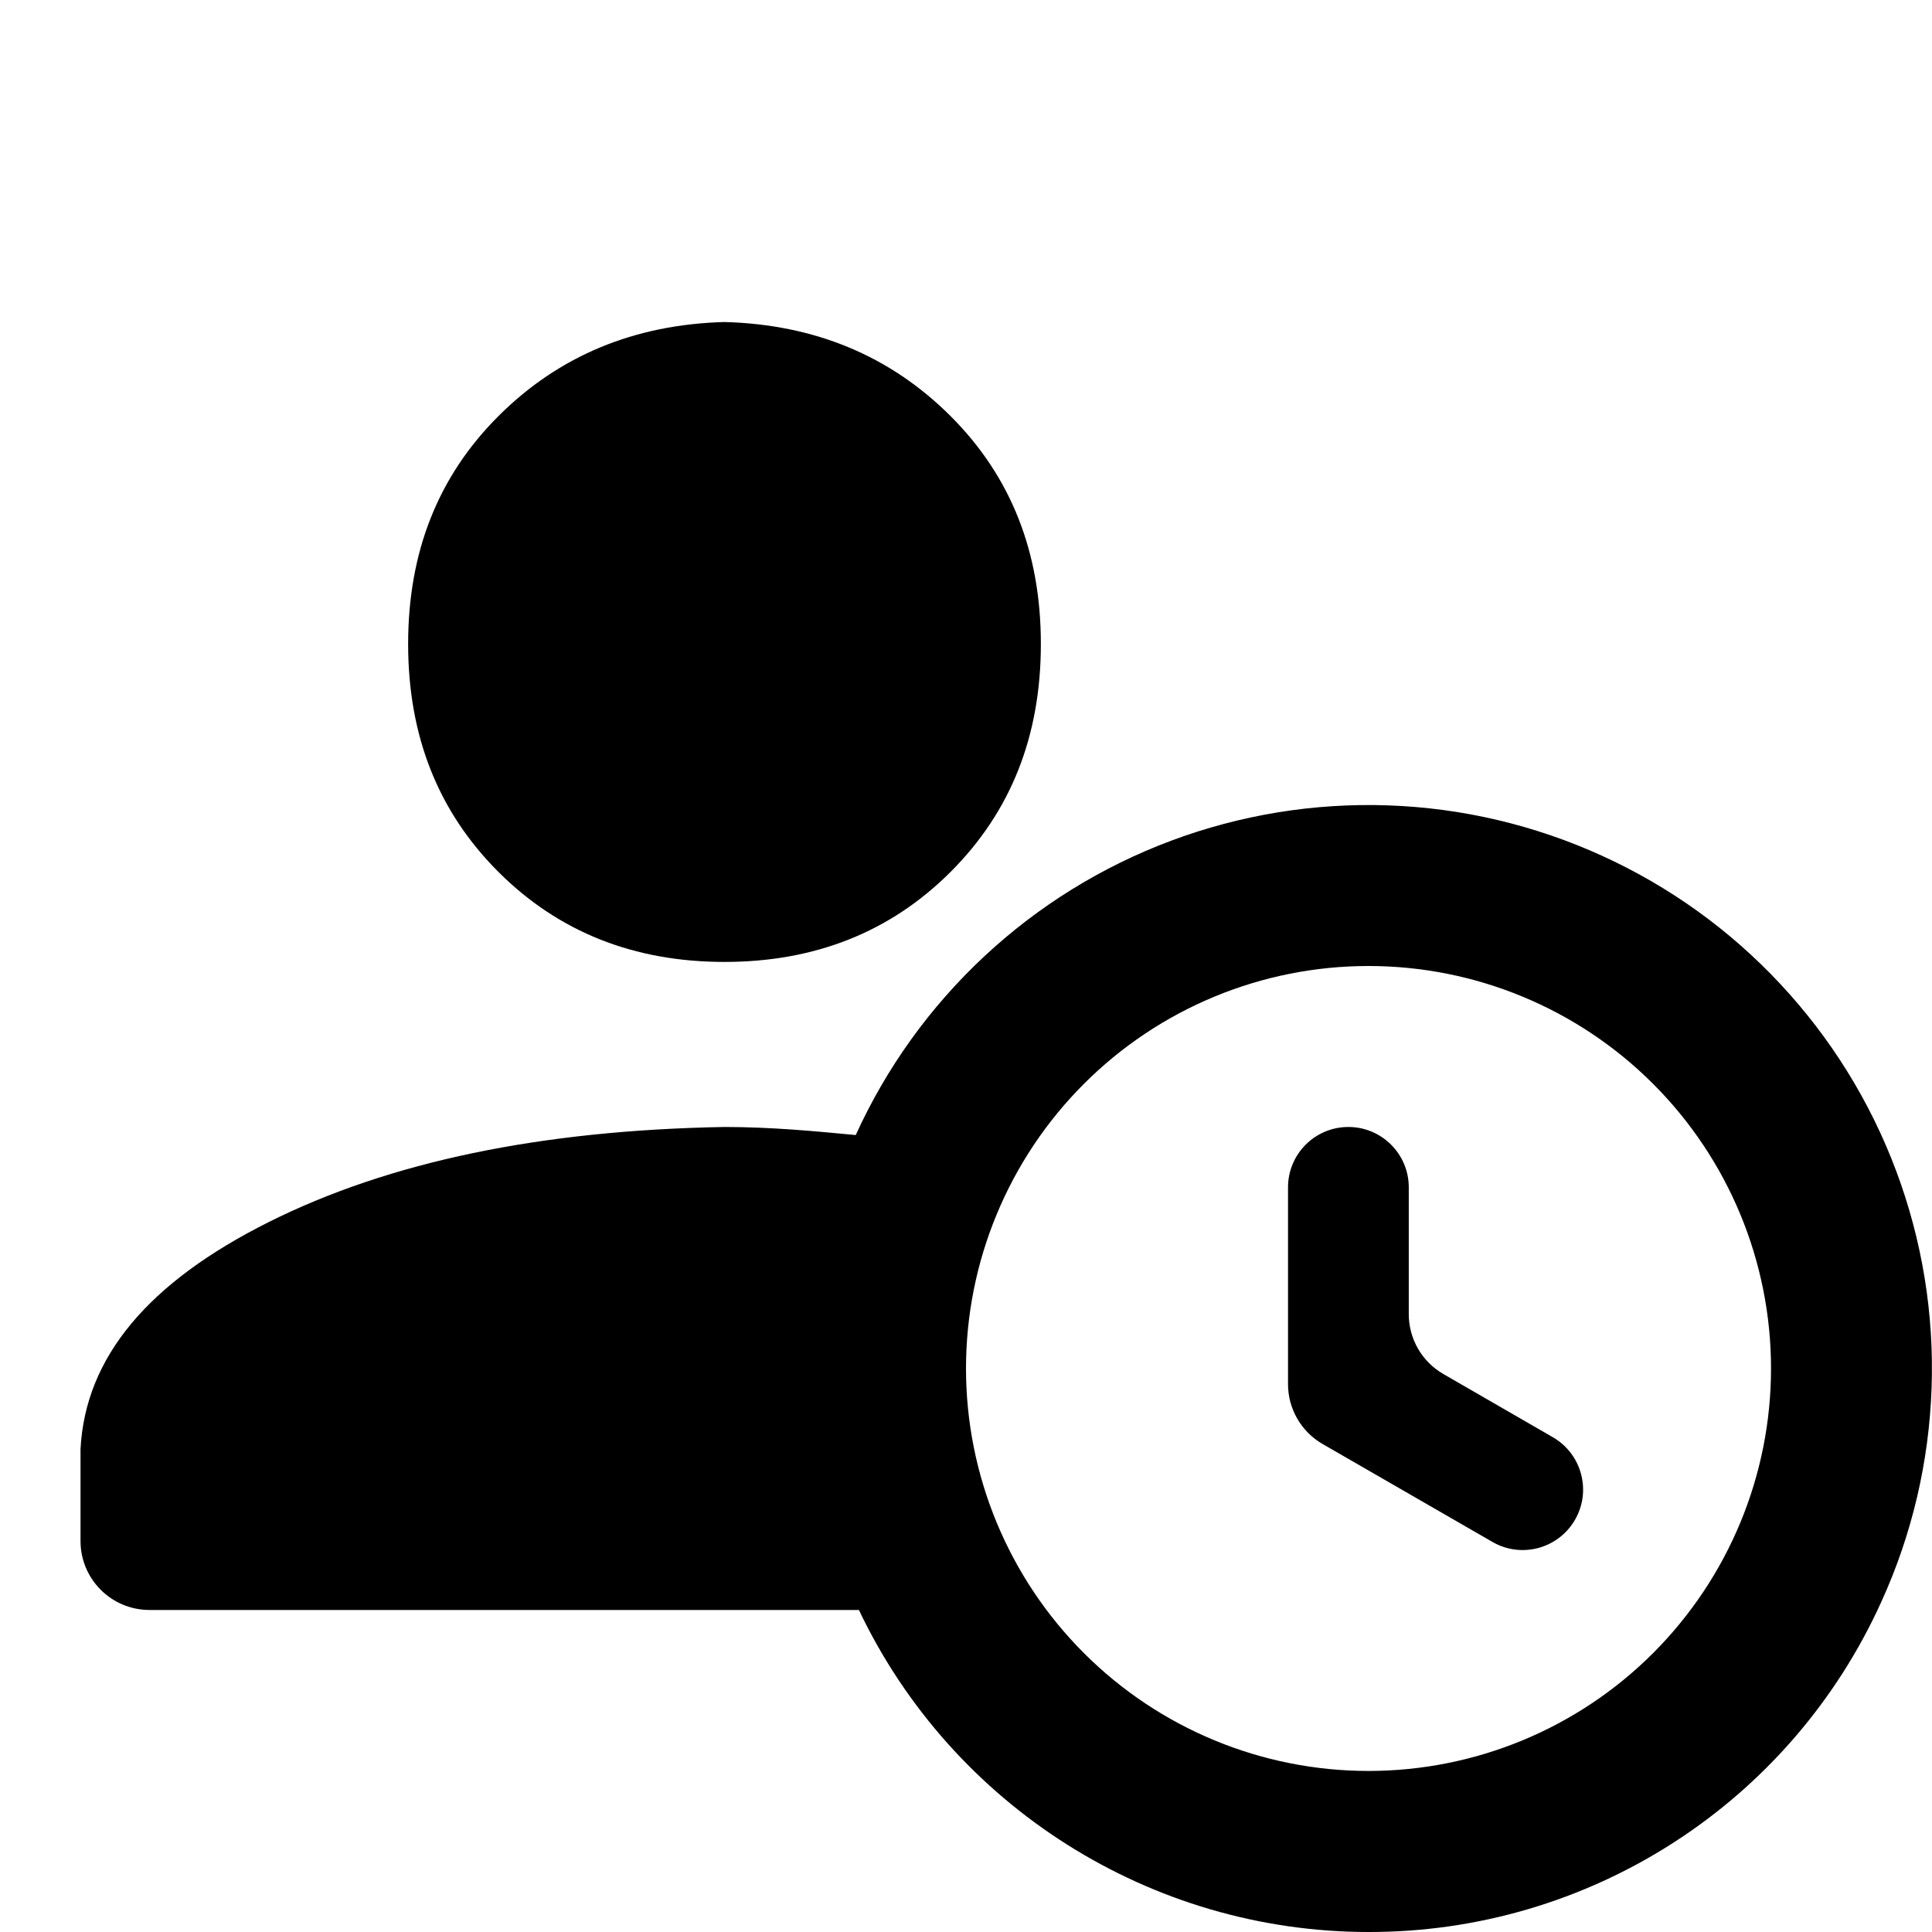 <svg width="28" height="28" viewBox="0 0 28 28" fill="none" xmlns="http://www.w3.org/2000/svg">
<g clip-path="url(#clip0_1715_3706)">
<path d="M12.402 16.45C12.846 15.474 13.478 14.595 14.262 13.863C15.046 13.131 15.966 12.561 16.971 12.185C17.975 11.809 19.044 11.635 20.115 11.672C21.187 11.709 22.241 11.957 23.217 12.402C24.193 12.846 25.072 13.478 25.803 14.262C26.535 15.046 27.105 15.966 27.481 16.97C27.857 17.975 28.032 19.043 27.994 20.115C27.957 21.187 27.71 22.241 27.265 23.216C26.618 24.645 25.573 25.856 24.255 26.704C22.936 27.553 21.401 28.003 19.833 28C16.683 28 13.802 26.18 12.448 23.333H2.167C1.614 23.333 1.167 22.886 1.167 22.333V21C1.237 19.67 2.147 18.585 3.897 17.71C5.647 16.835 7.84 16.38 10.5 16.333C11.165 16.333 11.795 16.392 12.402 16.45ZM10.5 4.667C11.807 4.702 12.903 5.157 13.778 6.032C14.653 6.907 15.085 8.003 15.085 9.333C15.085 10.663 14.653 11.76 13.778 12.635C12.903 13.51 11.807 13.941 10.5 13.941C9.193 13.941 8.097 13.51 7.222 12.635C6.347 11.76 5.915 10.663 5.915 9.333C5.915 8.003 6.347 6.907 7.222 6.032C8.097 5.157 9.193 4.702 10.5 4.667ZM19.833 25.666C21.381 25.666 22.864 25.052 23.958 23.958C25.052 22.864 25.667 21.38 25.667 19.833C25.667 18.286 25.052 16.802 23.958 15.708C22.864 14.614 21.381 14 19.833 14C18.286 14 16.803 14.614 15.709 15.708C14.615 16.802 14 18.286 14 19.833C14 21.38 14.615 22.864 15.709 23.958C16.803 25.052 18.286 25.666 19.833 25.666ZM18.667 17.208C18.667 16.725 19.058 16.333 19.542 16.333C20.025 16.333 20.417 16.725 20.417 17.208V19.046C20.417 19.403 20.607 19.733 20.916 19.912L22.506 20.83C22.924 21.072 23.068 21.608 22.826 22.026C22.584 22.445 22.049 22.589 21.63 22.347L19.167 20.927C18.858 20.748 18.667 20.418 18.667 20.061V17.208Z" fill="black"/>
</g>
<defs>
<clipPath id="clip0_1715_3706">
<rect width="28" height="28" fill="white"/>
</clipPath>
</defs>
</svg>
